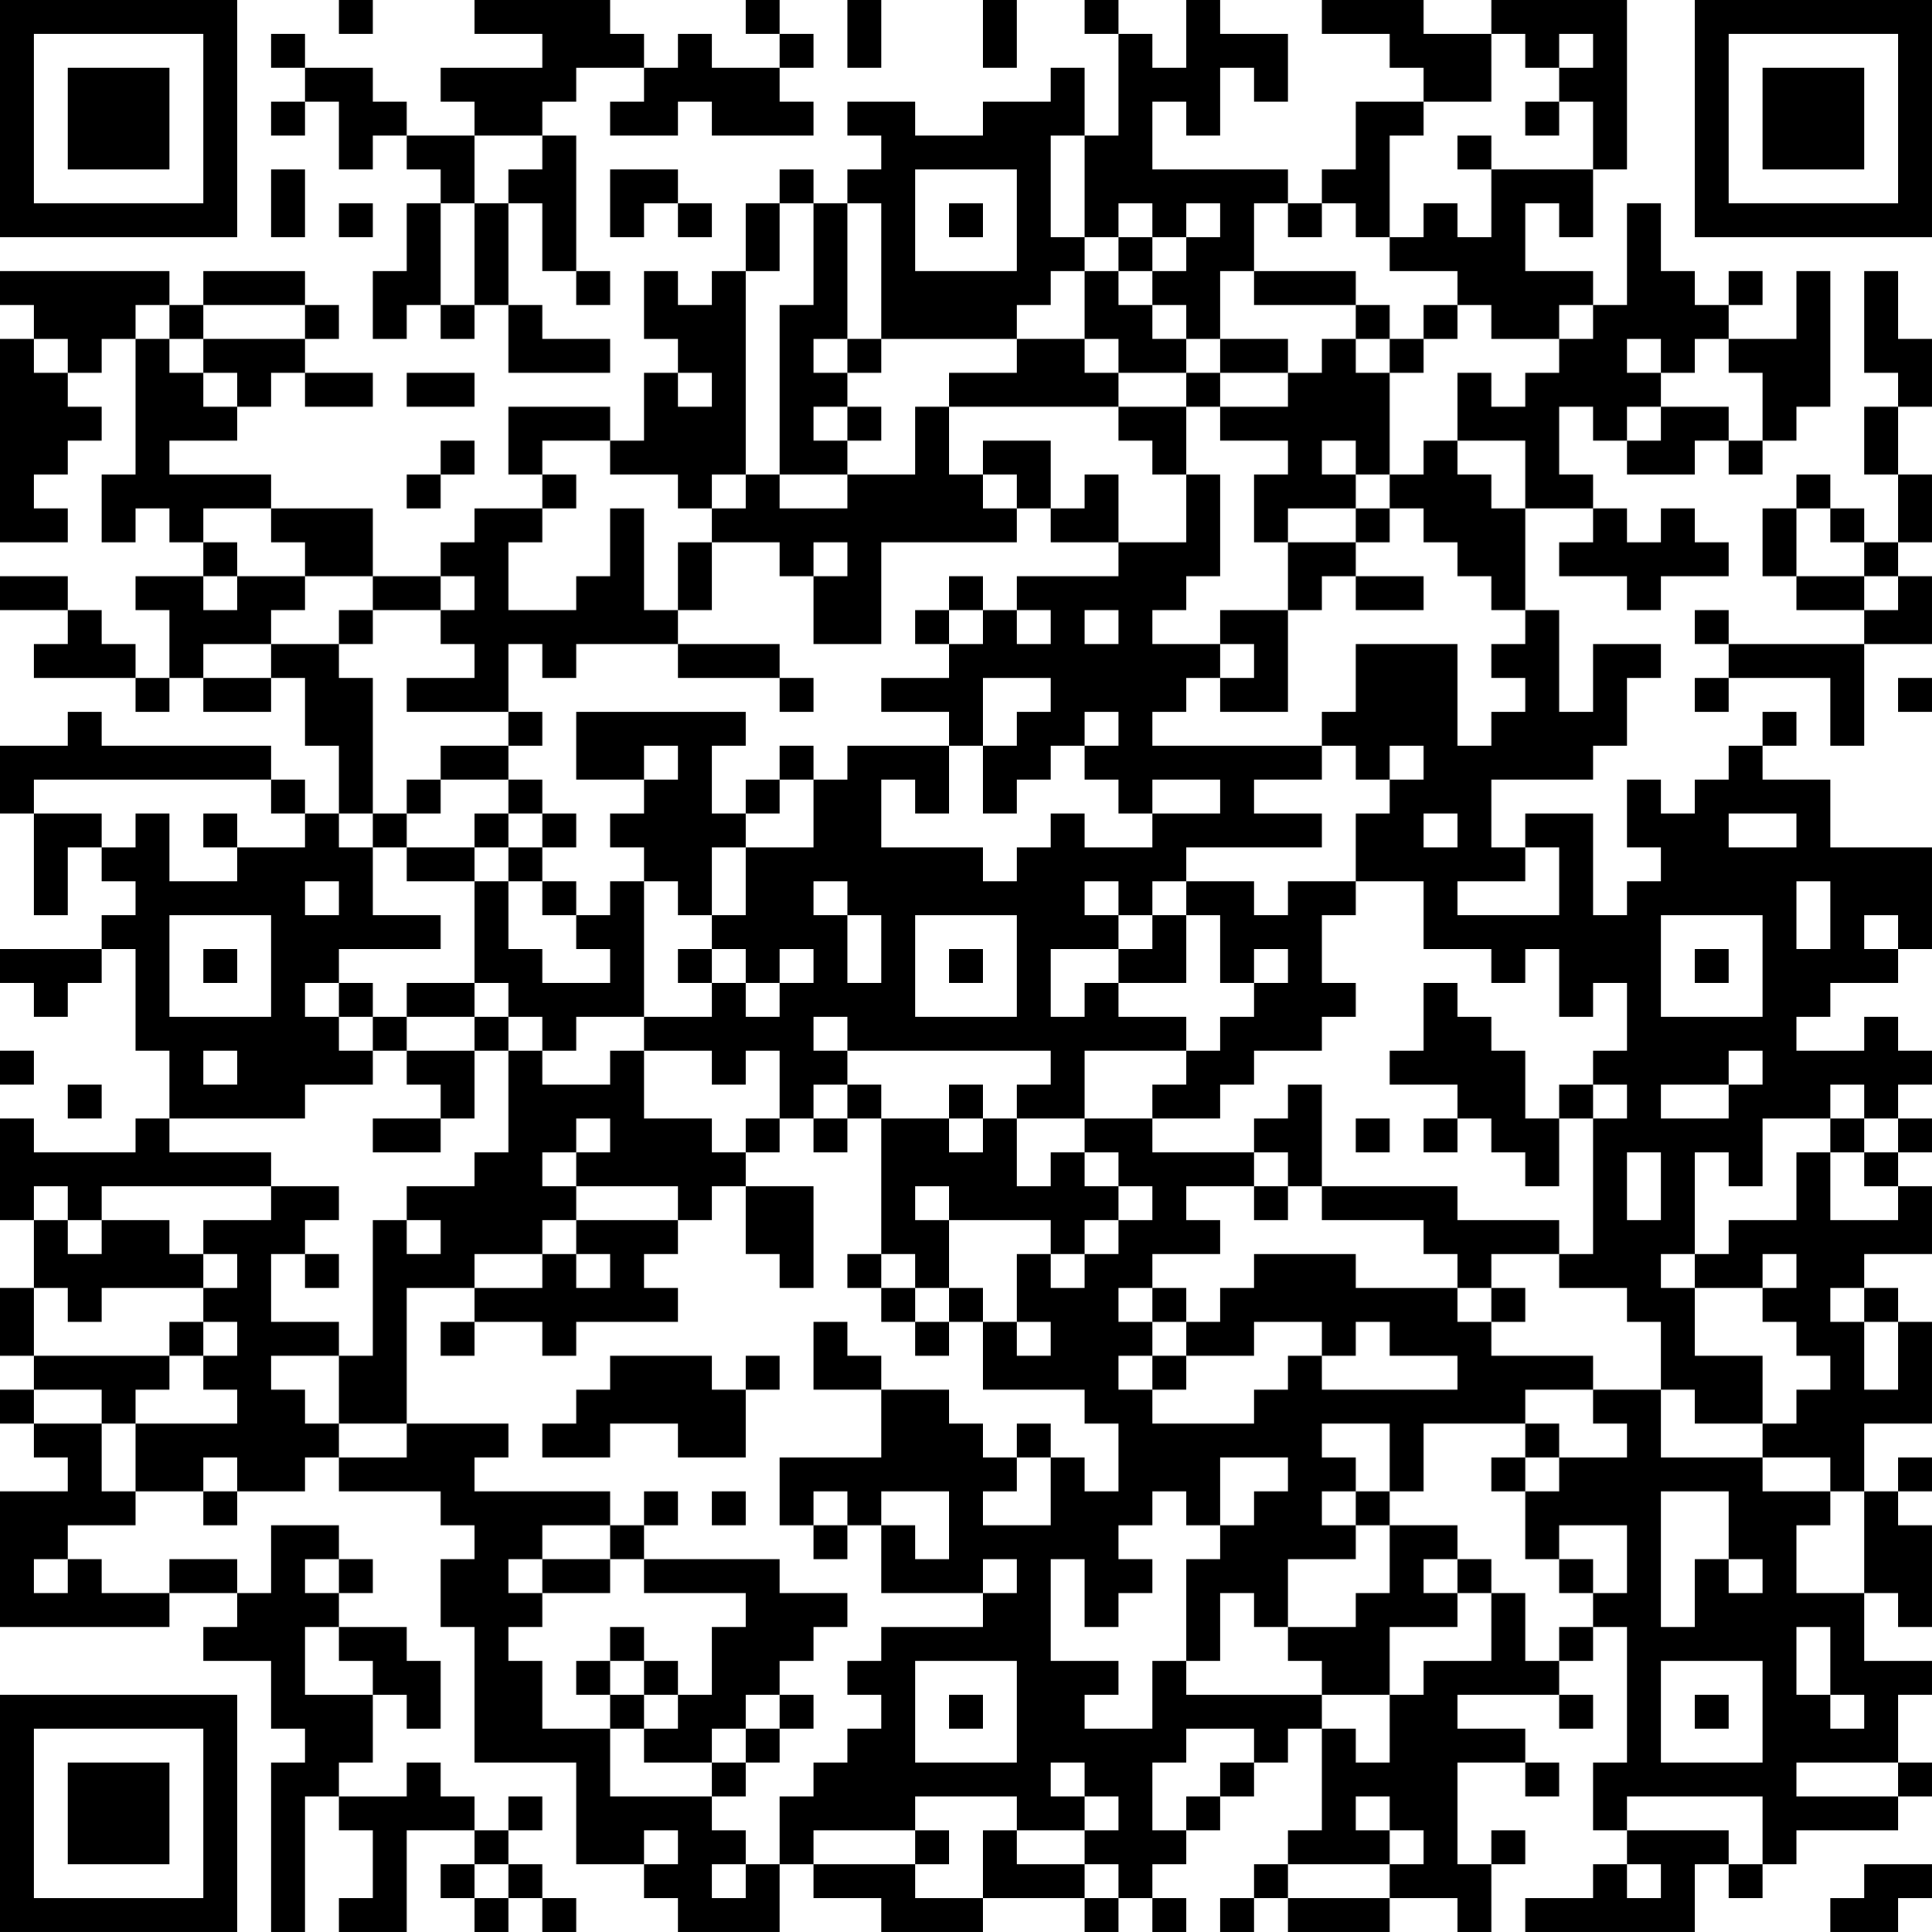 <?xml version="1.0" encoding="UTF-8"?>
<svg xmlns="http://www.w3.org/2000/svg" version="1.1" width="160" height="160" viewBox="0 0 160 160"><rect x="0" y="0" width="160" height="160" fill="#ffffff"/><g transform="scale(2.807)"><g transform="translate(0,0)"><path fill-rule="evenodd" d="M10 0L10 1L11 1L11 0ZM14 0L14 1L16 1L16 2L13 2L13 3L14 3L14 4L12 4L12 3L11 3L11 2L9 2L9 1L8 1L8 2L9 2L9 3L8 3L8 4L9 4L9 3L10 3L10 5L11 5L11 4L12 4L12 5L13 5L13 6L12 6L12 8L11 8L11 10L12 10L12 9L13 9L13 10L14 10L14 9L15 9L15 11L18 11L18 10L16 10L16 9L15 9L15 6L16 6L16 8L17 8L17 9L18 9L18 8L17 8L17 4L16 4L16 3L17 3L17 2L19 2L19 3L18 3L18 4L20 4L20 3L21 3L21 4L24 4L24 3L23 3L23 2L24 2L24 1L23 1L23 0L22 0L22 1L23 1L23 2L21 2L21 1L20 1L20 2L19 2L19 1L18 1L18 0ZM25 0L25 2L26 2L26 0ZM29 0L29 2L30 2L30 0ZM32 0L32 1L33 1L33 4L32 4L32 2L31 2L31 3L29 3L29 4L27 4L27 3L25 3L25 4L26 4L26 5L25 5L25 6L24 6L24 5L23 5L23 6L22 6L22 8L21 8L21 9L20 9L20 8L19 8L19 10L20 10L20 11L19 11L19 13L18 13L18 12L15 12L15 14L16 14L16 15L14 15L14 16L13 16L13 17L11 17L11 15L8 15L8 14L5 14L5 13L7 13L7 12L8 12L8 11L9 11L9 12L11 12L11 11L9 11L9 10L10 10L10 9L9 9L9 8L6 8L6 9L5 9L5 8L0 8L0 9L1 9L1 10L0 10L0 16L2 16L2 15L1 15L1 14L2 14L2 13L3 13L3 12L2 12L2 11L3 11L3 10L4 10L4 14L3 14L3 16L4 16L4 15L5 15L5 16L6 16L6 17L4 17L4 18L5 18L5 20L4 20L4 19L3 19L3 18L2 18L2 17L0 17L0 18L2 18L2 19L1 19L1 20L4 20L4 21L5 21L5 20L6 20L6 21L8 21L8 20L9 20L9 22L10 22L10 24L9 24L9 23L8 23L8 22L3 22L3 21L2 21L2 22L0 22L0 24L1 24L1 27L2 27L2 25L3 25L3 26L4 26L4 27L3 27L3 28L0 28L0 29L1 29L1 30L2 30L2 29L3 29L3 28L4 28L4 31L5 31L5 33L4 33L4 34L1 34L1 33L0 33L0 36L1 36L1 38L0 38L0 40L1 40L1 41L0 41L0 42L1 42L1 43L2 43L2 44L0 44L0 48L5 48L5 47L7 47L7 48L6 48L6 49L8 49L8 51L9 51L9 52L8 52L8 57L9 57L9 53L10 53L10 54L11 54L11 56L10 56L10 57L12 57L12 54L14 54L14 55L13 55L13 56L14 56L14 57L15 57L15 56L16 56L16 57L17 57L17 56L16 56L16 55L15 55L15 54L16 54L16 53L15 53L15 54L14 54L14 53L13 53L13 52L12 52L12 53L10 53L10 52L11 52L11 50L12 50L12 51L13 51L13 49L12 49L12 48L10 48L10 47L11 47L11 46L10 46L10 45L8 45L8 47L7 47L7 46L5 46L5 47L3 47L3 46L2 46L2 45L4 45L4 44L6 44L6 45L7 45L7 44L9 44L9 43L10 43L10 44L13 44L13 45L14 45L14 46L13 46L13 48L14 48L14 52L17 52L17 55L19 55L19 56L20 56L20 57L23 57L23 55L24 55L24 56L26 56L26 57L29 57L29 56L32 56L32 57L33 57L33 56L34 56L34 57L35 57L35 56L34 56L34 55L35 55L35 54L36 54L36 53L37 53L37 52L38 52L38 51L39 51L39 54L38 54L38 55L37 55L37 56L36 56L36 57L37 57L37 56L38 56L38 57L41 57L41 56L43 56L43 57L44 57L44 55L45 55L45 54L44 54L44 55L43 55L43 52L45 52L45 53L46 53L46 52L45 52L45 51L43 51L43 50L46 50L46 51L47 51L47 50L46 50L46 49L47 49L47 48L48 48L48 52L47 52L47 54L48 54L48 55L47 55L47 56L45 56L45 57L50 57L50 55L51 55L51 56L52 56L52 55L53 55L53 54L56 54L56 53L57 53L57 52L56 52L56 50L57 50L57 49L55 49L55 47L56 47L56 48L57 48L57 45L56 45L56 44L57 44L57 43L56 43L56 44L55 44L55 42L57 42L57 39L56 39L56 38L55 38L55 37L57 37L57 35L56 35L56 34L57 34L57 33L56 33L56 32L57 32L57 31L56 31L56 30L55 30L55 31L53 31L53 30L54 30L54 29L56 29L56 28L57 28L57 25L54 25L54 23L52 23L52 22L53 22L53 21L52 21L52 22L51 22L51 23L50 23L50 24L49 24L49 23L48 23L48 25L49 25L49 26L48 26L48 27L47 27L47 24L45 24L45 25L44 25L44 23L47 23L47 22L48 22L48 20L49 20L49 19L47 19L47 21L46 21L46 18L45 18L45 15L47 15L47 16L46 16L46 17L48 17L48 18L49 18L49 17L51 17L51 16L50 16L50 15L49 15L49 16L48 16L48 15L47 15L47 14L46 14L46 12L47 12L47 13L48 13L48 14L50 14L50 13L51 13L51 14L52 14L52 13L53 13L53 12L54 12L54 8L53 8L53 10L51 10L51 9L52 9L52 8L51 8L51 9L50 9L50 8L49 8L49 6L48 6L48 9L47 9L47 8L45 8L45 6L46 6L46 7L47 7L47 5L48 5L48 0L44 0L44 1L42 1L42 0L39 0L39 1L41 1L41 2L42 2L42 3L40 3L40 5L39 5L39 6L38 6L38 5L34 5L34 3L35 3L35 4L36 4L36 2L37 2L37 3L38 3L38 1L36 1L36 0L35 0L35 2L34 2L34 1L33 1L33 0ZM44 1L44 3L42 3L42 4L41 4L41 7L40 7L40 6L39 6L39 7L38 7L38 6L37 6L37 8L36 8L36 10L35 10L35 9L34 9L34 8L35 8L35 7L36 7L36 6L35 6L35 7L34 7L34 6L33 6L33 7L32 7L32 4L31 4L31 7L32 7L32 8L31 8L31 9L30 9L30 10L26 10L26 6L25 6L25 10L24 10L24 11L25 11L25 12L24 12L24 13L25 13L25 14L23 14L23 9L24 9L24 6L23 6L23 8L22 8L22 14L21 14L21 15L20 15L20 14L18 14L18 13L16 13L16 14L17 14L17 15L16 15L16 16L15 16L15 18L17 18L17 17L18 17L18 15L19 15L19 18L20 18L20 19L17 19L17 20L16 20L16 19L15 19L15 21L12 21L12 20L14 20L14 19L13 19L13 18L14 18L14 17L13 17L13 18L11 18L11 17L9 17L9 16L8 16L8 15L6 15L6 16L7 16L7 17L6 17L6 18L7 18L7 17L9 17L9 18L8 18L8 19L6 19L6 20L8 20L8 19L10 19L10 20L11 20L11 24L10 24L10 25L11 25L11 27L13 27L13 28L10 28L10 29L9 29L9 30L10 30L10 31L11 31L11 32L9 32L9 33L5 33L5 34L8 34L8 35L3 35L3 36L2 36L2 35L1 35L1 36L2 36L2 37L3 37L3 36L5 36L5 37L6 37L6 38L3 38L3 39L2 39L2 38L1 38L1 40L5 40L5 41L4 41L4 42L3 42L3 41L1 41L1 42L3 42L3 44L4 44L4 42L7 42L7 41L6 41L6 40L7 40L7 39L6 39L6 38L7 38L7 37L6 37L6 36L8 36L8 35L10 35L10 36L9 36L9 37L8 37L8 39L10 39L10 40L8 40L8 41L9 41L9 42L10 42L10 43L12 43L12 42L15 42L15 43L14 43L14 44L18 44L18 45L16 45L16 46L15 46L15 47L16 47L16 48L15 48L15 49L16 49L16 51L18 51L18 53L21 53L21 54L22 54L22 55L21 55L21 56L22 56L22 55L23 55L23 53L24 53L24 52L25 52L25 51L26 51L26 50L25 50L25 49L26 49L26 48L29 48L29 47L30 47L30 46L29 46L29 47L26 47L26 45L27 45L27 46L28 46L28 44L26 44L26 45L25 45L25 44L24 44L24 45L23 45L23 43L26 43L26 41L28 41L28 42L29 42L29 43L30 43L30 44L29 44L29 45L31 45L31 43L32 43L32 44L33 44L33 42L32 42L32 41L29 41L29 39L30 39L30 40L31 40L31 39L30 39L30 37L31 37L31 38L32 38L32 37L33 37L33 36L34 36L34 35L33 35L33 34L32 34L32 33L34 33L34 34L37 34L37 35L35 35L35 36L36 36L36 37L34 37L34 38L33 38L33 39L34 39L34 40L33 40L33 41L34 41L34 42L37 42L37 41L38 41L38 40L39 40L39 41L43 41L43 40L41 40L41 39L40 39L40 40L39 40L39 39L37 39L37 40L35 40L35 39L36 39L36 38L37 38L37 37L40 37L40 38L43 38L43 39L44 39L44 40L47 40L47 41L45 41L45 42L42 42L42 44L41 44L41 42L39 42L39 43L40 43L40 44L39 44L39 45L40 45L40 46L38 46L38 48L37 48L37 47L36 47L36 49L35 49L35 46L36 46L36 45L37 45L37 44L38 44L38 43L36 43L36 45L35 45L35 44L34 44L34 45L33 45L33 46L34 46L34 47L33 47L33 48L32 48L32 46L31 46L31 49L33 49L33 50L32 50L32 51L34 51L34 49L35 49L35 50L39 50L39 51L40 51L40 52L41 52L41 50L42 50L42 49L44 49L44 47L45 47L45 49L46 49L46 48L47 48L47 47L48 47L48 45L46 45L46 46L45 46L45 44L46 44L46 43L48 43L48 42L47 42L47 41L49 41L49 43L52 43L52 44L54 44L54 45L53 45L53 47L55 47L55 44L54 44L54 43L52 43L52 42L53 42L53 41L54 41L54 40L53 40L53 39L52 39L52 38L53 38L53 37L52 37L52 38L50 38L50 37L51 37L51 36L53 36L53 34L54 34L54 36L56 36L56 35L55 35L55 34L56 34L56 33L55 33L55 32L54 32L54 33L52 33L52 35L51 35L51 34L50 34L50 37L49 37L49 38L50 38L50 40L52 40L52 42L50 42L50 41L49 41L49 39L48 39L48 38L46 38L46 37L47 37L47 33L48 33L48 32L47 32L47 31L48 31L48 29L47 29L47 30L46 30L46 28L45 28L45 29L44 29L44 28L42 28L42 26L40 26L40 24L41 24L41 23L42 23L42 22L41 22L41 23L40 23L40 22L39 22L39 21L40 21L40 19L43 19L43 22L44 22L44 21L45 21L45 20L44 20L44 19L45 19L45 18L44 18L44 17L43 17L43 16L42 16L42 15L41 15L41 14L42 14L42 13L43 13L43 14L44 14L44 15L45 15L45 13L43 13L43 11L44 11L44 12L45 12L45 11L46 11L46 10L47 10L47 9L46 9L46 10L44 10L44 9L43 9L43 8L41 8L41 7L42 7L42 6L43 6L43 7L44 7L44 5L47 5L47 3L46 3L46 2L47 2L47 1L46 1L46 2L45 2L45 1ZM45 3L45 4L46 4L46 3ZM14 4L14 6L13 6L13 9L14 9L14 6L15 6L15 5L16 5L16 4ZM43 4L43 5L44 5L44 4ZM8 5L8 7L9 7L9 5ZM18 5L18 7L19 7L19 6L20 6L20 7L21 7L21 6L20 6L20 5ZM27 5L27 8L30 8L30 5ZM10 6L10 7L11 7L11 6ZM28 6L28 7L29 7L29 6ZM33 7L33 8L32 8L32 10L30 10L30 11L28 11L28 12L27 12L27 14L25 14L25 15L23 15L23 14L22 14L22 15L21 15L21 16L20 16L20 18L21 18L21 16L23 16L23 17L24 17L24 19L26 19L26 16L30 16L30 15L31 15L31 16L33 16L33 17L30 17L30 18L29 18L29 17L28 17L28 18L27 18L27 19L28 19L28 20L26 20L26 21L28 21L28 22L25 22L25 23L24 23L24 22L23 22L23 23L22 23L22 24L21 24L21 22L22 22L22 21L17 21L17 23L19 23L19 24L18 24L18 25L19 25L19 26L18 26L18 27L17 27L17 26L16 26L16 25L17 25L17 24L16 24L16 23L15 23L15 22L16 22L16 21L15 21L15 22L13 22L13 23L12 23L12 24L11 24L11 25L12 25L12 26L14 26L14 29L12 29L12 30L11 30L11 29L10 29L10 30L11 30L11 31L12 31L12 32L13 32L13 33L11 33L11 34L13 34L13 33L14 33L14 31L15 31L15 34L14 34L14 35L12 35L12 36L11 36L11 40L10 40L10 42L12 42L12 38L14 38L14 39L13 39L13 40L14 40L14 39L16 39L16 40L17 40L17 39L20 39L20 38L19 38L19 37L20 37L20 36L21 36L21 35L22 35L22 37L23 37L23 38L24 38L24 35L22 35L22 34L23 34L23 33L24 33L24 34L25 34L25 33L26 33L26 37L25 37L25 38L26 38L26 39L27 39L27 40L28 40L28 39L29 39L29 38L28 38L28 36L31 36L31 37L32 37L32 36L33 36L33 35L32 35L32 34L31 34L31 35L30 35L30 33L32 33L32 31L35 31L35 32L34 32L34 33L36 33L36 32L37 32L37 31L39 31L39 30L40 30L40 29L39 29L39 27L40 27L40 26L38 26L38 27L37 27L37 26L35 26L35 25L39 25L39 24L37 24L37 23L39 23L39 22L34 22L34 21L35 21L35 20L36 20L36 21L38 21L38 18L39 18L39 17L40 17L40 18L42 18L42 17L40 17L40 16L41 16L41 15L40 15L40 14L41 14L41 11L42 11L42 10L43 10L43 9L42 9L42 10L41 10L41 9L40 9L40 8L37 8L37 9L40 9L40 10L39 10L39 11L38 11L38 10L36 10L36 11L35 11L35 10L34 10L34 9L33 9L33 8L34 8L34 7ZM55 8L55 11L56 11L56 12L55 12L55 14L56 14L56 16L55 16L55 15L54 15L54 14L53 14L53 15L52 15L52 17L53 17L53 18L55 18L55 19L51 19L51 18L50 18L50 19L51 19L51 20L50 20L50 21L51 21L51 20L54 20L54 22L55 22L55 19L57 19L57 17L56 17L56 16L57 16L57 14L56 14L56 12L57 12L57 10L56 10L56 8ZM4 9L4 10L5 10L5 11L6 11L6 12L7 12L7 11L6 11L6 10L9 10L9 9L6 9L6 10L5 10L5 9ZM1 10L1 11L2 11L2 10ZM25 10L25 11L26 11L26 10ZM32 10L32 11L33 11L33 12L28 12L28 14L29 14L29 15L30 15L30 14L29 14L29 13L31 13L31 15L32 15L32 14L33 14L33 16L35 16L35 14L36 14L36 17L35 17L35 18L34 18L34 19L36 19L36 20L37 20L37 19L36 19L36 18L38 18L38 16L40 16L40 15L38 15L38 16L37 16L37 14L38 14L38 13L36 13L36 12L38 12L38 11L36 11L36 12L35 12L35 11L33 11L33 10ZM40 10L40 11L41 11L41 10ZM48 10L48 11L49 11L49 12L48 12L48 13L49 13L49 12L51 12L51 13L52 13L52 11L51 11L51 10L50 10L50 11L49 11L49 10ZM12 11L12 12L14 12L14 11ZM20 11L20 12L21 12L21 11ZM25 12L25 13L26 13L26 12ZM33 12L33 13L34 13L34 14L35 14L35 12ZM13 13L13 14L12 14L12 15L13 15L13 14L14 14L14 13ZM39 13L39 14L40 14L40 13ZM53 15L53 17L55 17L55 18L56 18L56 17L55 17L55 16L54 16L54 15ZM24 16L24 17L25 17L25 16ZM10 18L10 19L11 19L11 18ZM28 18L28 19L29 19L29 18ZM30 18L30 19L31 19L31 18ZM32 18L32 19L33 19L33 18ZM20 19L20 20L23 20L23 21L24 21L24 20L23 20L23 19ZM29 20L29 22L28 22L28 24L27 24L27 23L26 23L26 25L29 25L29 26L30 26L30 25L31 25L31 24L32 24L32 25L34 25L34 24L36 24L36 23L34 23L34 24L33 24L33 23L32 23L32 22L33 22L33 21L32 21L32 22L31 22L31 23L30 23L30 24L29 24L29 22L30 22L30 21L31 21L31 20ZM56 20L56 21L57 21L57 20ZM19 22L19 23L20 23L20 22ZM1 23L1 24L3 24L3 25L4 25L4 24L5 24L5 26L7 26L7 25L9 25L9 24L8 24L8 23ZM13 23L13 24L12 24L12 25L14 25L14 26L15 26L15 28L16 28L16 29L18 29L18 28L17 28L17 27L16 27L16 26L15 26L15 25L16 25L16 24L15 24L15 23ZM23 23L23 24L22 24L22 25L21 25L21 27L20 27L20 26L19 26L19 30L17 30L17 31L16 31L16 30L15 30L15 29L14 29L14 30L12 30L12 31L14 31L14 30L15 30L15 31L16 31L16 32L18 32L18 31L19 31L19 33L21 33L21 34L22 34L22 33L23 33L23 31L22 31L22 32L21 32L21 31L19 31L19 30L21 30L21 29L22 29L22 30L23 30L23 29L24 29L24 28L23 28L23 29L22 29L22 28L21 28L21 27L22 27L22 25L24 25L24 23ZM6 24L6 25L7 25L7 24ZM14 24L14 25L15 25L15 24ZM42 24L42 25L43 25L43 24ZM51 24L51 25L53 25L53 24ZM45 25L45 26L43 26L43 27L46 27L46 25ZM9 26L9 27L10 27L10 26ZM24 26L24 27L25 27L25 29L26 29L26 27L25 27L25 26ZM32 26L32 27L33 27L33 28L31 28L31 30L32 30L32 29L33 29L33 30L35 30L35 31L36 31L36 30L37 30L37 29L38 29L38 28L37 28L37 29L36 29L36 27L35 27L35 26L34 26L34 27L33 27L33 26ZM53 26L53 28L54 28L54 26ZM5 27L5 30L8 30L8 27ZM27 27L27 30L30 30L30 27ZM34 27L34 28L33 28L33 29L35 29L35 27ZM49 27L49 30L52 30L52 27ZM55 27L55 28L56 28L56 27ZM6 28L6 29L7 29L7 28ZM20 28L20 29L21 29L21 28ZM28 28L28 29L29 29L29 28ZM50 28L50 29L51 29L51 28ZM42 29L42 31L41 31L41 32L43 32L43 33L42 33L42 34L43 34L43 33L44 33L44 34L45 34L45 35L46 35L46 33L47 33L47 32L46 32L46 33L45 33L45 31L44 31L44 30L43 30L43 29ZM24 30L24 31L25 31L25 32L24 32L24 33L25 33L25 32L26 32L26 33L28 33L28 34L29 34L29 33L30 33L30 32L31 32L31 31L25 31L25 30ZM0 31L0 32L1 32L1 31ZM6 31L6 32L7 32L7 31ZM51 31L51 32L49 32L49 33L51 33L51 32L52 32L52 31ZM2 32L2 33L3 33L3 32ZM28 32L28 33L29 33L29 32ZM38 32L38 33L37 33L37 34L38 34L38 35L37 35L37 36L38 36L38 35L39 35L39 36L42 36L42 37L43 37L43 38L44 38L44 39L45 39L45 38L44 38L44 37L46 37L46 36L43 36L43 35L39 35L39 32ZM17 33L17 34L16 34L16 35L17 35L17 36L16 36L16 37L14 37L14 38L16 38L16 37L17 37L17 38L18 38L18 37L17 37L17 36L20 36L20 35L17 35L17 34L18 34L18 33ZM40 33L40 34L41 34L41 33ZM54 33L54 34L55 34L55 33ZM48 34L48 36L49 36L49 34ZM27 35L27 36L28 36L28 35ZM12 36L12 37L13 37L13 36ZM9 37L9 38L10 38L10 37ZM26 37L26 38L27 38L27 39L28 39L28 38L27 38L27 37ZM34 38L34 39L35 39L35 38ZM54 38L54 39L55 39L55 41L56 41L56 39L55 39L55 38ZM5 39L5 40L6 40L6 39ZM24 39L24 41L26 41L26 40L25 40L25 39ZM18 40L18 41L17 41L17 42L16 42L16 43L18 43L18 42L20 42L20 43L22 43L22 41L23 41L23 40L22 40L22 41L21 41L21 40ZM34 40L34 41L35 41L35 40ZM30 42L30 43L31 43L31 42ZM45 42L45 43L44 43L44 44L45 44L45 43L46 43L46 42ZM6 43L6 44L7 44L7 43ZM19 44L19 45L18 45L18 46L16 46L16 47L18 47L18 46L19 46L19 47L22 47L22 48L21 48L21 50L20 50L20 49L19 49L19 48L18 48L18 49L17 49L17 50L18 50L18 51L19 51L19 52L21 52L21 53L22 53L22 52L23 52L23 51L24 51L24 50L23 50L23 49L24 49L24 48L25 48L25 47L23 47L23 46L19 46L19 45L20 45L20 44ZM21 44L21 45L22 45L22 44ZM40 44L40 45L41 45L41 47L40 47L40 48L38 48L38 49L39 49L39 50L41 50L41 48L43 48L43 47L44 47L44 46L43 46L43 45L41 45L41 44ZM49 44L49 48L50 48L50 46L51 46L51 47L52 47L52 46L51 46L51 44ZM24 45L24 46L25 46L25 45ZM1 46L1 47L2 47L2 46ZM9 46L9 47L10 47L10 46ZM42 46L42 47L43 47L43 46ZM46 46L46 47L47 47L47 46ZM9 48L9 50L11 50L11 49L10 49L10 48ZM53 48L53 50L54 50L54 51L55 51L55 50L54 50L54 48ZM18 49L18 50L19 50L19 51L20 51L20 50L19 50L19 49ZM27 49L27 52L30 52L30 49ZM49 49L49 52L52 52L52 49ZM22 50L22 51L21 51L21 52L22 52L22 51L23 51L23 50ZM28 50L28 51L29 51L29 50ZM50 50L50 51L51 51L51 50ZM35 51L35 52L34 52L34 54L35 54L35 53L36 53L36 52L37 52L37 51ZM31 52L31 53L32 53L32 54L30 54L30 53L27 53L27 54L24 54L24 55L27 55L27 56L29 56L29 54L30 54L30 55L32 55L32 56L33 56L33 55L32 55L32 54L33 54L33 53L32 53L32 52ZM53 52L53 53L56 53L56 52ZM40 53L40 54L41 54L41 55L38 55L38 56L41 56L41 55L42 55L42 54L41 54L41 53ZM48 53L48 54L51 54L51 55L52 55L52 53ZM19 54L19 55L20 55L20 54ZM27 54L27 55L28 55L28 54ZM14 55L14 56L15 56L15 55ZM48 55L48 56L49 56L49 55ZM55 55L55 56L54 56L54 57L56 57L56 56L57 56L57 55ZM0 0L0 7L7 7L7 0ZM1 1L1 6L6 6L6 1ZM2 2L2 5L5 5L5 2ZM50 0L50 7L57 7L57 0ZM51 1L51 6L56 6L56 1ZM52 2L52 5L55 5L55 2ZM0 50L0 57L7 57L7 50ZM1 51L1 56L6 56L6 51ZM2 52L2 55L5 55L5 52Z" fill="#000000"/></g></g></svg>
